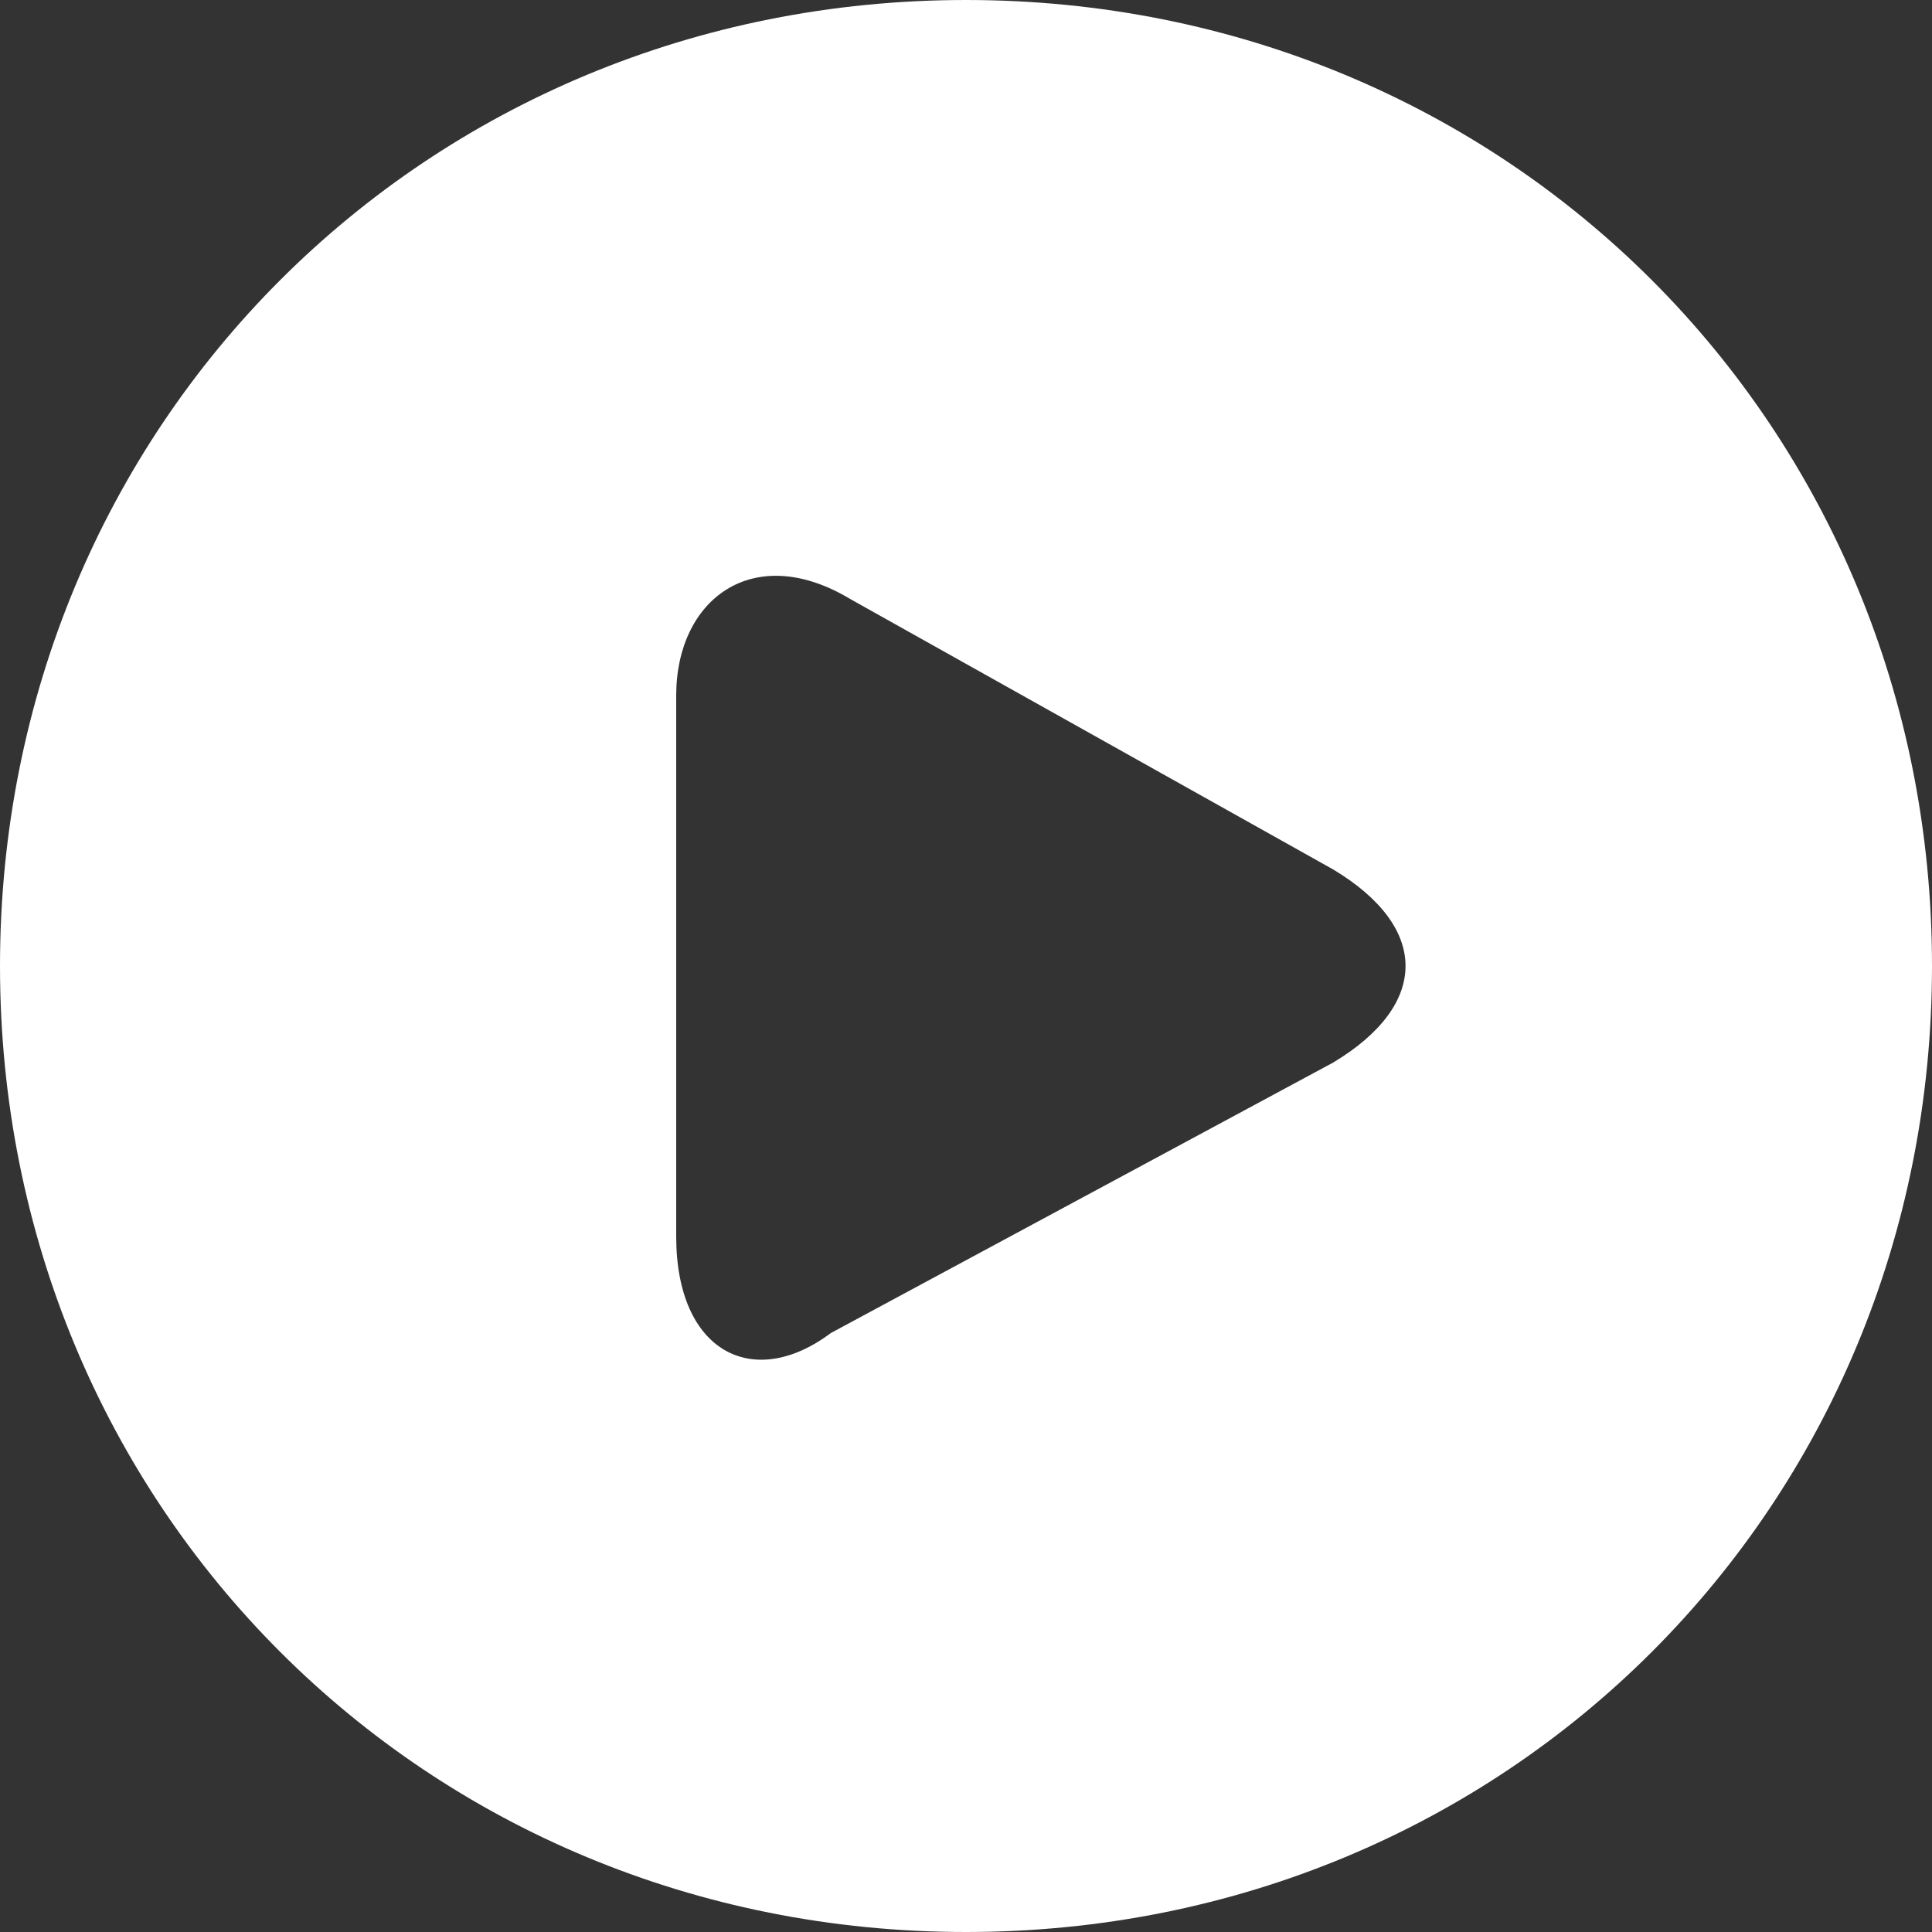 <svg width="15" height="15" viewBox="0 0 15 15" fill="none" xmlns="http://www.w3.org/2000/svg">
<rect x="0" y="0" width="15" height="15" fill="#333333" stroke="none"/>
<g clip-path="url(#clip0_4339_3678)">
<g clip-path="url(#clip1_4339_3678)">
<path d="M7.5 0C3.3 0 0 3.3 0 7.5C0 11.7 3.3 15 7.5 15C11.7 15 15 11.7 15 7.5C15 3.3 11.7 0 7.5 0ZM6.45 10.35C5.85 10.8 5.25 10.5 5.25 9.6V5.4C5.25 4.65 5.85 4.2 6.6 4.65L10.35 6.75C11.1 7.2 11.1 7.8 10.35 8.25L6.45 10.35Z" fill="white"/>
</g>
</g>
<defs>
<clipPath id="clip0_4339_3678">
<rect width="15" height="15" fill="white"/>
</clipPath>
<clipPath id="clip1_4339_3678">
<rect width="15" height="15" fill="white"/>
</clipPath>
</defs>
</svg>
